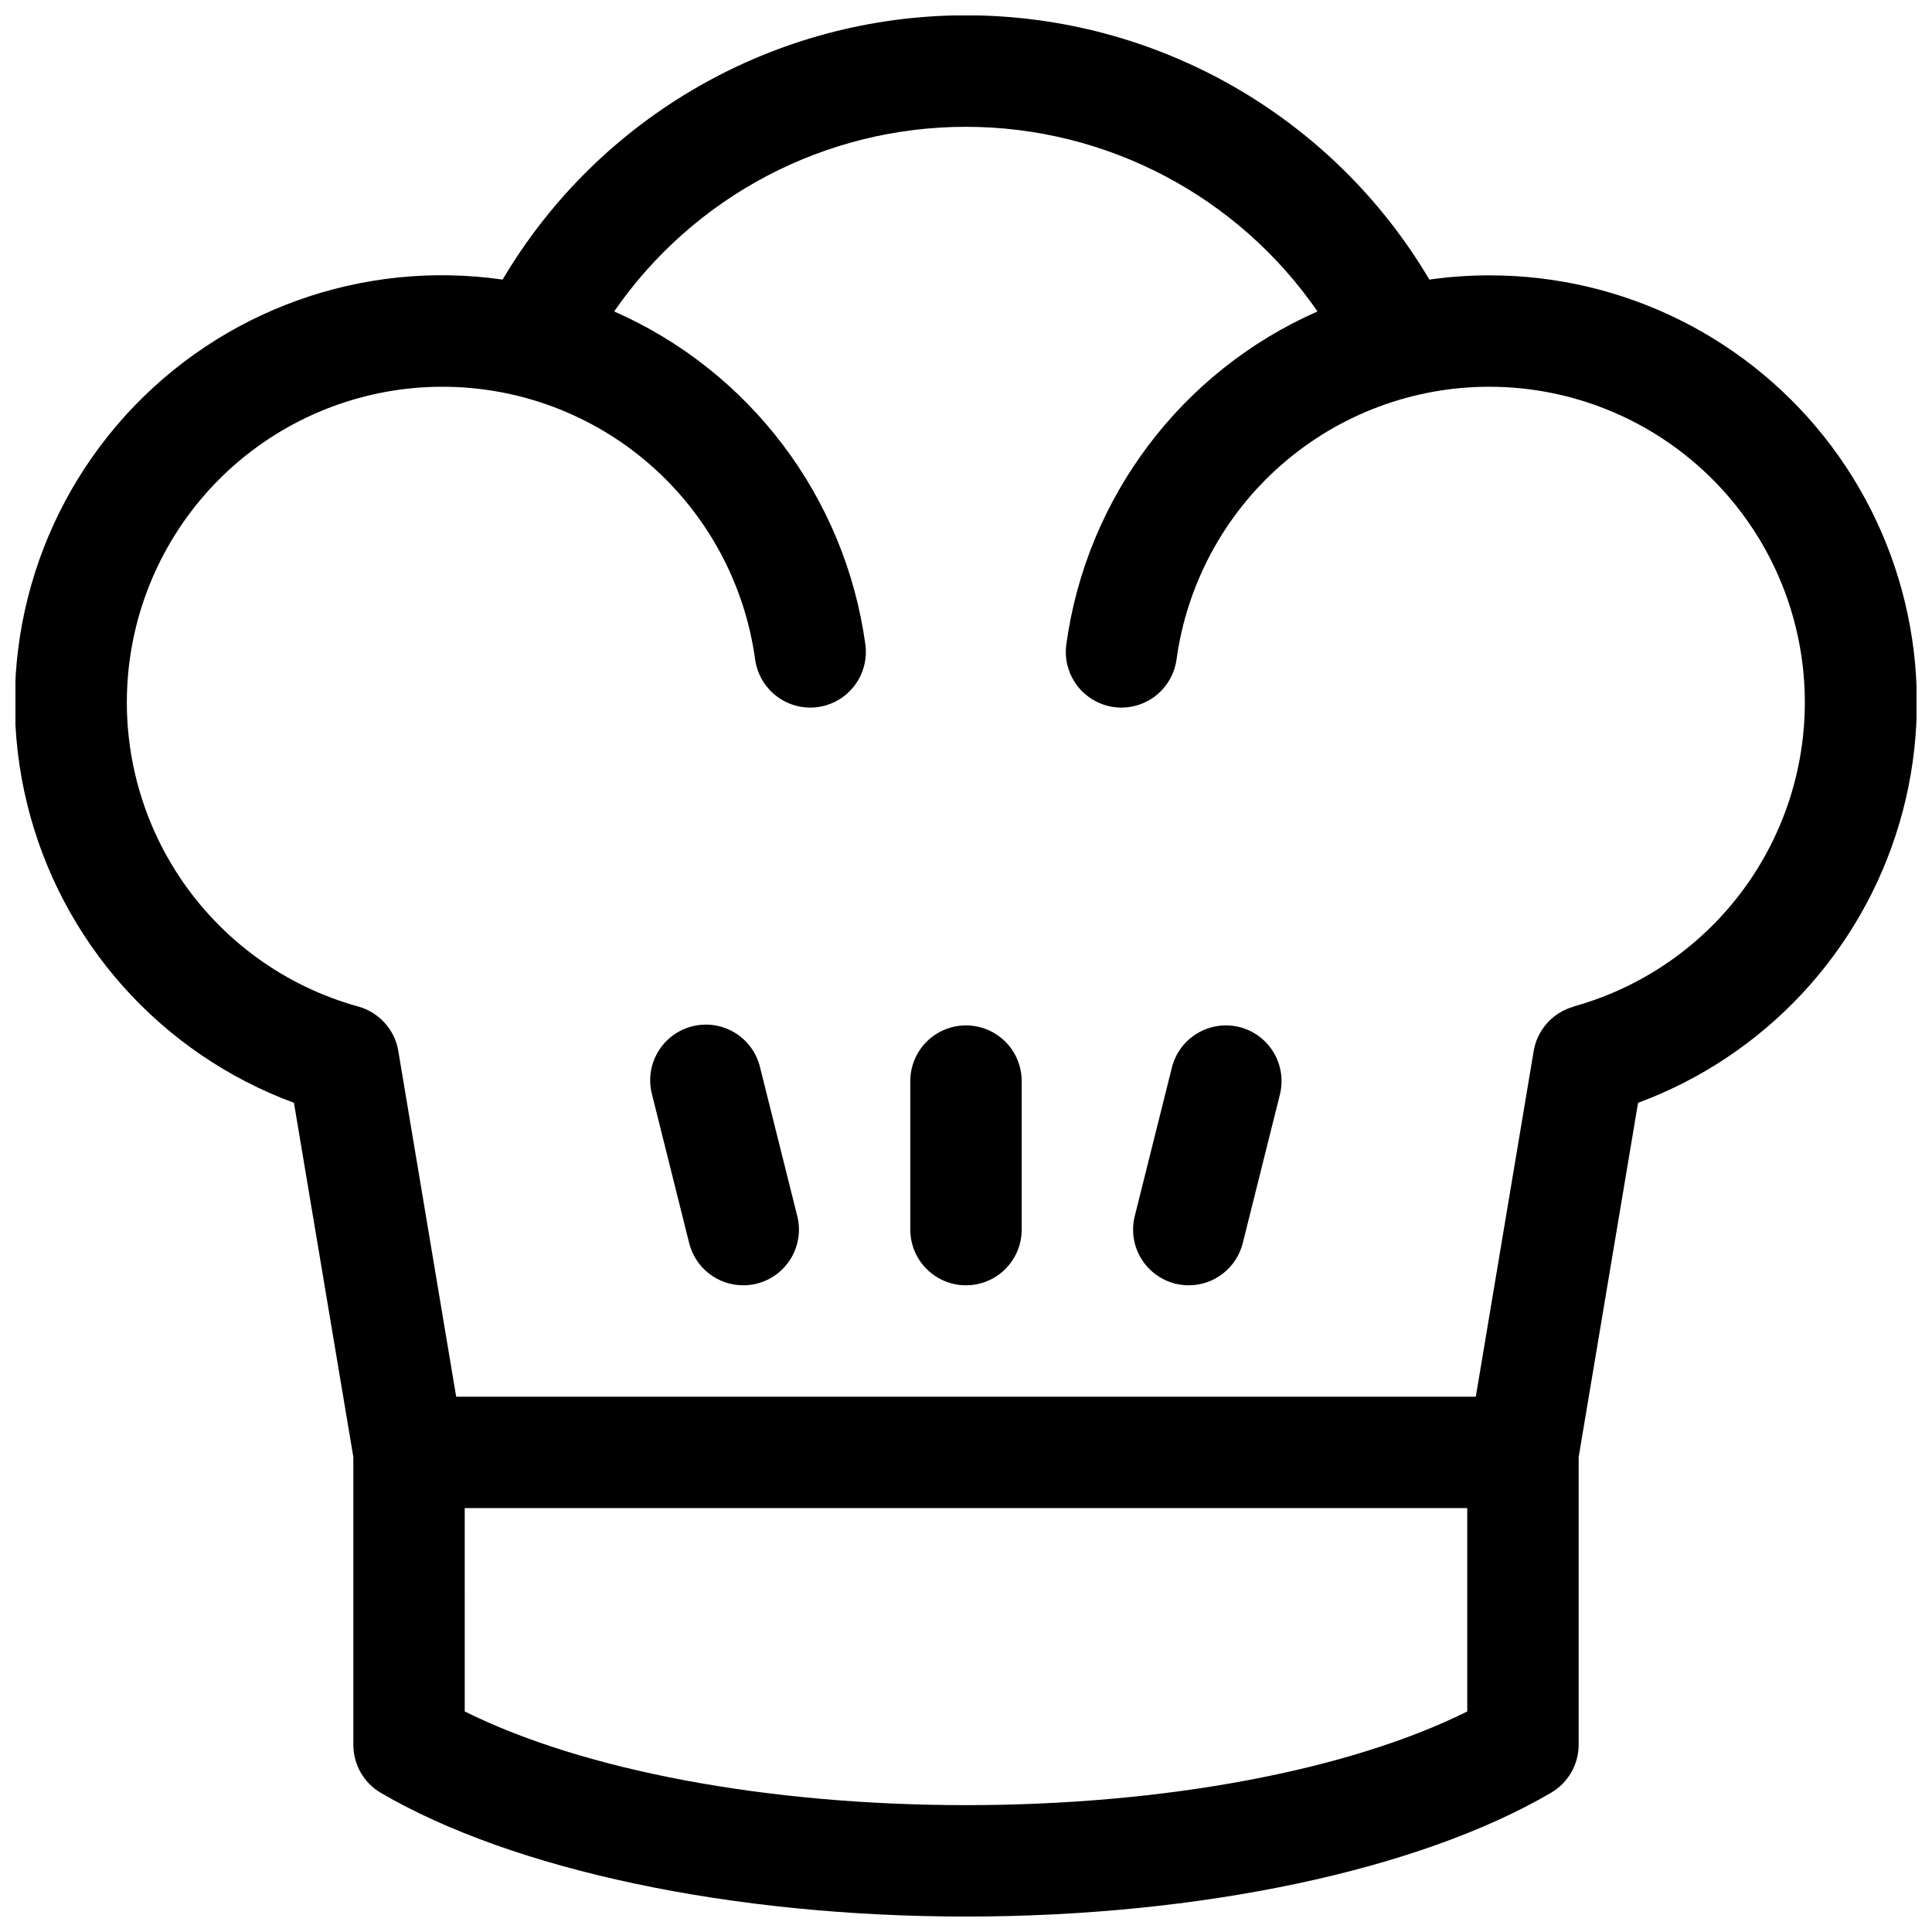 <?xml version="1.0" encoding="UTF-8"?>
<!-- Uploaded to: SVG Repo, www.svgrepo.com, Generator: SVG Repo Mixer Tools -->
<svg width="800px" height="800px" version="1.1" viewBox="144 144 512 512" xmlns="http://www.w3.org/2000/svg">
 <defs>
  <clipPath id="a">
   <path d="m148.09 148.09h503.81v503.81h-503.81z"/>
  </clipPath>
 </defs>
 <g clip-path="url(#a)">
  <path d="m538.74 216.97c-5.332 0-10.66 0.375-15.941 1.125-25.676-43.41-72.367-70.039-122.8-70.039-50.438 0-97.125 26.629-122.8 70.039-37.215-5.352-74.66 8.133-99.922 35.98-25.258 27.848-35.039 66.426-26.094 102.95 8.945 36.52 35.441 66.211 70.715 79.234l15.742 93.875v76.223c-0.016 5.262 2.769 10.133 7.312 12.789 35.117 20.5 93.059 32.758 155.05 32.758s119.93-12.262 155.05-32.809l-0.004 0.004c4.543-2.656 7.328-7.531 7.312-12.793v-76.172l15.742-93.875c33.48-12.391 59.148-39.852 69.254-74.086 10.105-34.238 3.465-71.234-17.918-99.82-21.383-28.582-54.996-45.402-90.695-45.379zm-138.74 405.41c-52.672 0-101.45-9.199-132.84-24.828l-0.004-53.891h265.68v53.895c-31.391 15.625-80.168 24.824-132.84 24.824zm161.06-211.62c-2.711 0.75-5.152 2.262-7.035 4.356-1.883 2.09-3.129 4.676-3.59 7.453l-15.332 91.574h-270.21l-15.332-91.59v-0.004c-0.461-2.777-1.703-5.363-3.59-7.453-1.883-2.094-4.324-3.606-7.035-4.356-19.492-5.394-36.367-17.672-47.5-34.555-11.137-16.883-15.777-37.227-13.066-57.27 2.715-20.039 12.598-38.422 27.816-51.734 15.223-13.316 34.754-20.664 54.98-20.688 20.223-0.023 39.77 7.285 55.02 20.566 15.25 13.285 25.172 31.641 27.93 51.676 0.477 3.539 2.219 6.785 4.902 9.137 2.684 2.352 6.129 3.648 9.699 3.656 0.66-0.004 1.316-0.051 1.969-0.137 3.879-0.527 7.391-2.57 9.762-5.688 2.371-3.113 3.41-7.043 2.883-10.922-5.352-38.984-30.555-72.395-66.566-88.246 21.133-30.637 55.977-48.93 93.195-48.93s72.059 18.293 93.191 48.93c-36.012 15.852-61.215 49.262-66.566 88.246-0.527 3.879 0.512 7.809 2.883 10.922 2.371 3.117 5.883 5.16 9.762 5.688 0.652 0.086 1.309 0.133 1.969 0.137 3.57-0.008 7.016-1.305 9.699-3.656 2.684-2.352 4.426-5.598 4.902-9.137 2.758-20.035 12.68-38.391 27.93-51.676 15.25-13.281 34.797-20.59 55.023-20.566 20.223 0.023 39.754 7.371 54.977 20.688 15.223 13.312 25.102 31.695 27.816 51.734 2.711 20.043-1.93 40.387-13.066 57.27-11.133 16.883-28.008 29.16-47.5 34.555z"/>
 </g>
 <path d="m400 415.74c-3.918 0-7.672 1.555-10.438 4.324-2.769 2.766-4.324 6.523-4.324 10.438v39.359c0 5.273 2.812 10.145 7.379 12.781 4.566 2.637 10.195 2.637 14.762 0s7.379-7.508 7.379-12.781v-39.359c0-3.914-1.555-7.672-4.324-10.438-2.766-2.769-6.519-4.324-10.434-4.324z"/>
 <path d="m472.46 416.18c-3.797-0.949-7.816-0.352-11.172 1.664-3.359 2.012-5.777 5.277-6.727 9.074l-9.84 39.359c-0.949 3.797-0.352 7.816 1.66 11.172 2.012 3.356 5.277 5.777 9.074 6.727 1.172 0.297 2.375 0.445 3.582 0.441 3.289 0 6.484-1.102 9.074-3.129 2.594-2.023 4.434-4.856 5.234-8.047l9.84-39.359c0.949-3.797 0.352-7.816-1.66-11.172-2.012-3.356-5.273-5.777-9.066-6.731z"/>
 <path d="m345.44 426.92c-0.906-3.848-3.312-7.172-6.688-9.23s-7.434-2.676-11.266-1.715c-3.836 0.957-7.125 3.414-9.133 6.816-2.008 3.406-2.566 7.473-1.551 11.293l9.84 39.359c0.801 3.191 2.641 6.027 5.234 8.051 2.594 2.027 5.793 3.125 9.082 3.125 1.211 0.004 2.418-0.145 3.594-0.441 3.797-0.949 7.059-3.371 9.074-6.727 2.012-3.356 2.609-7.375 1.66-11.172z"/>
</svg>